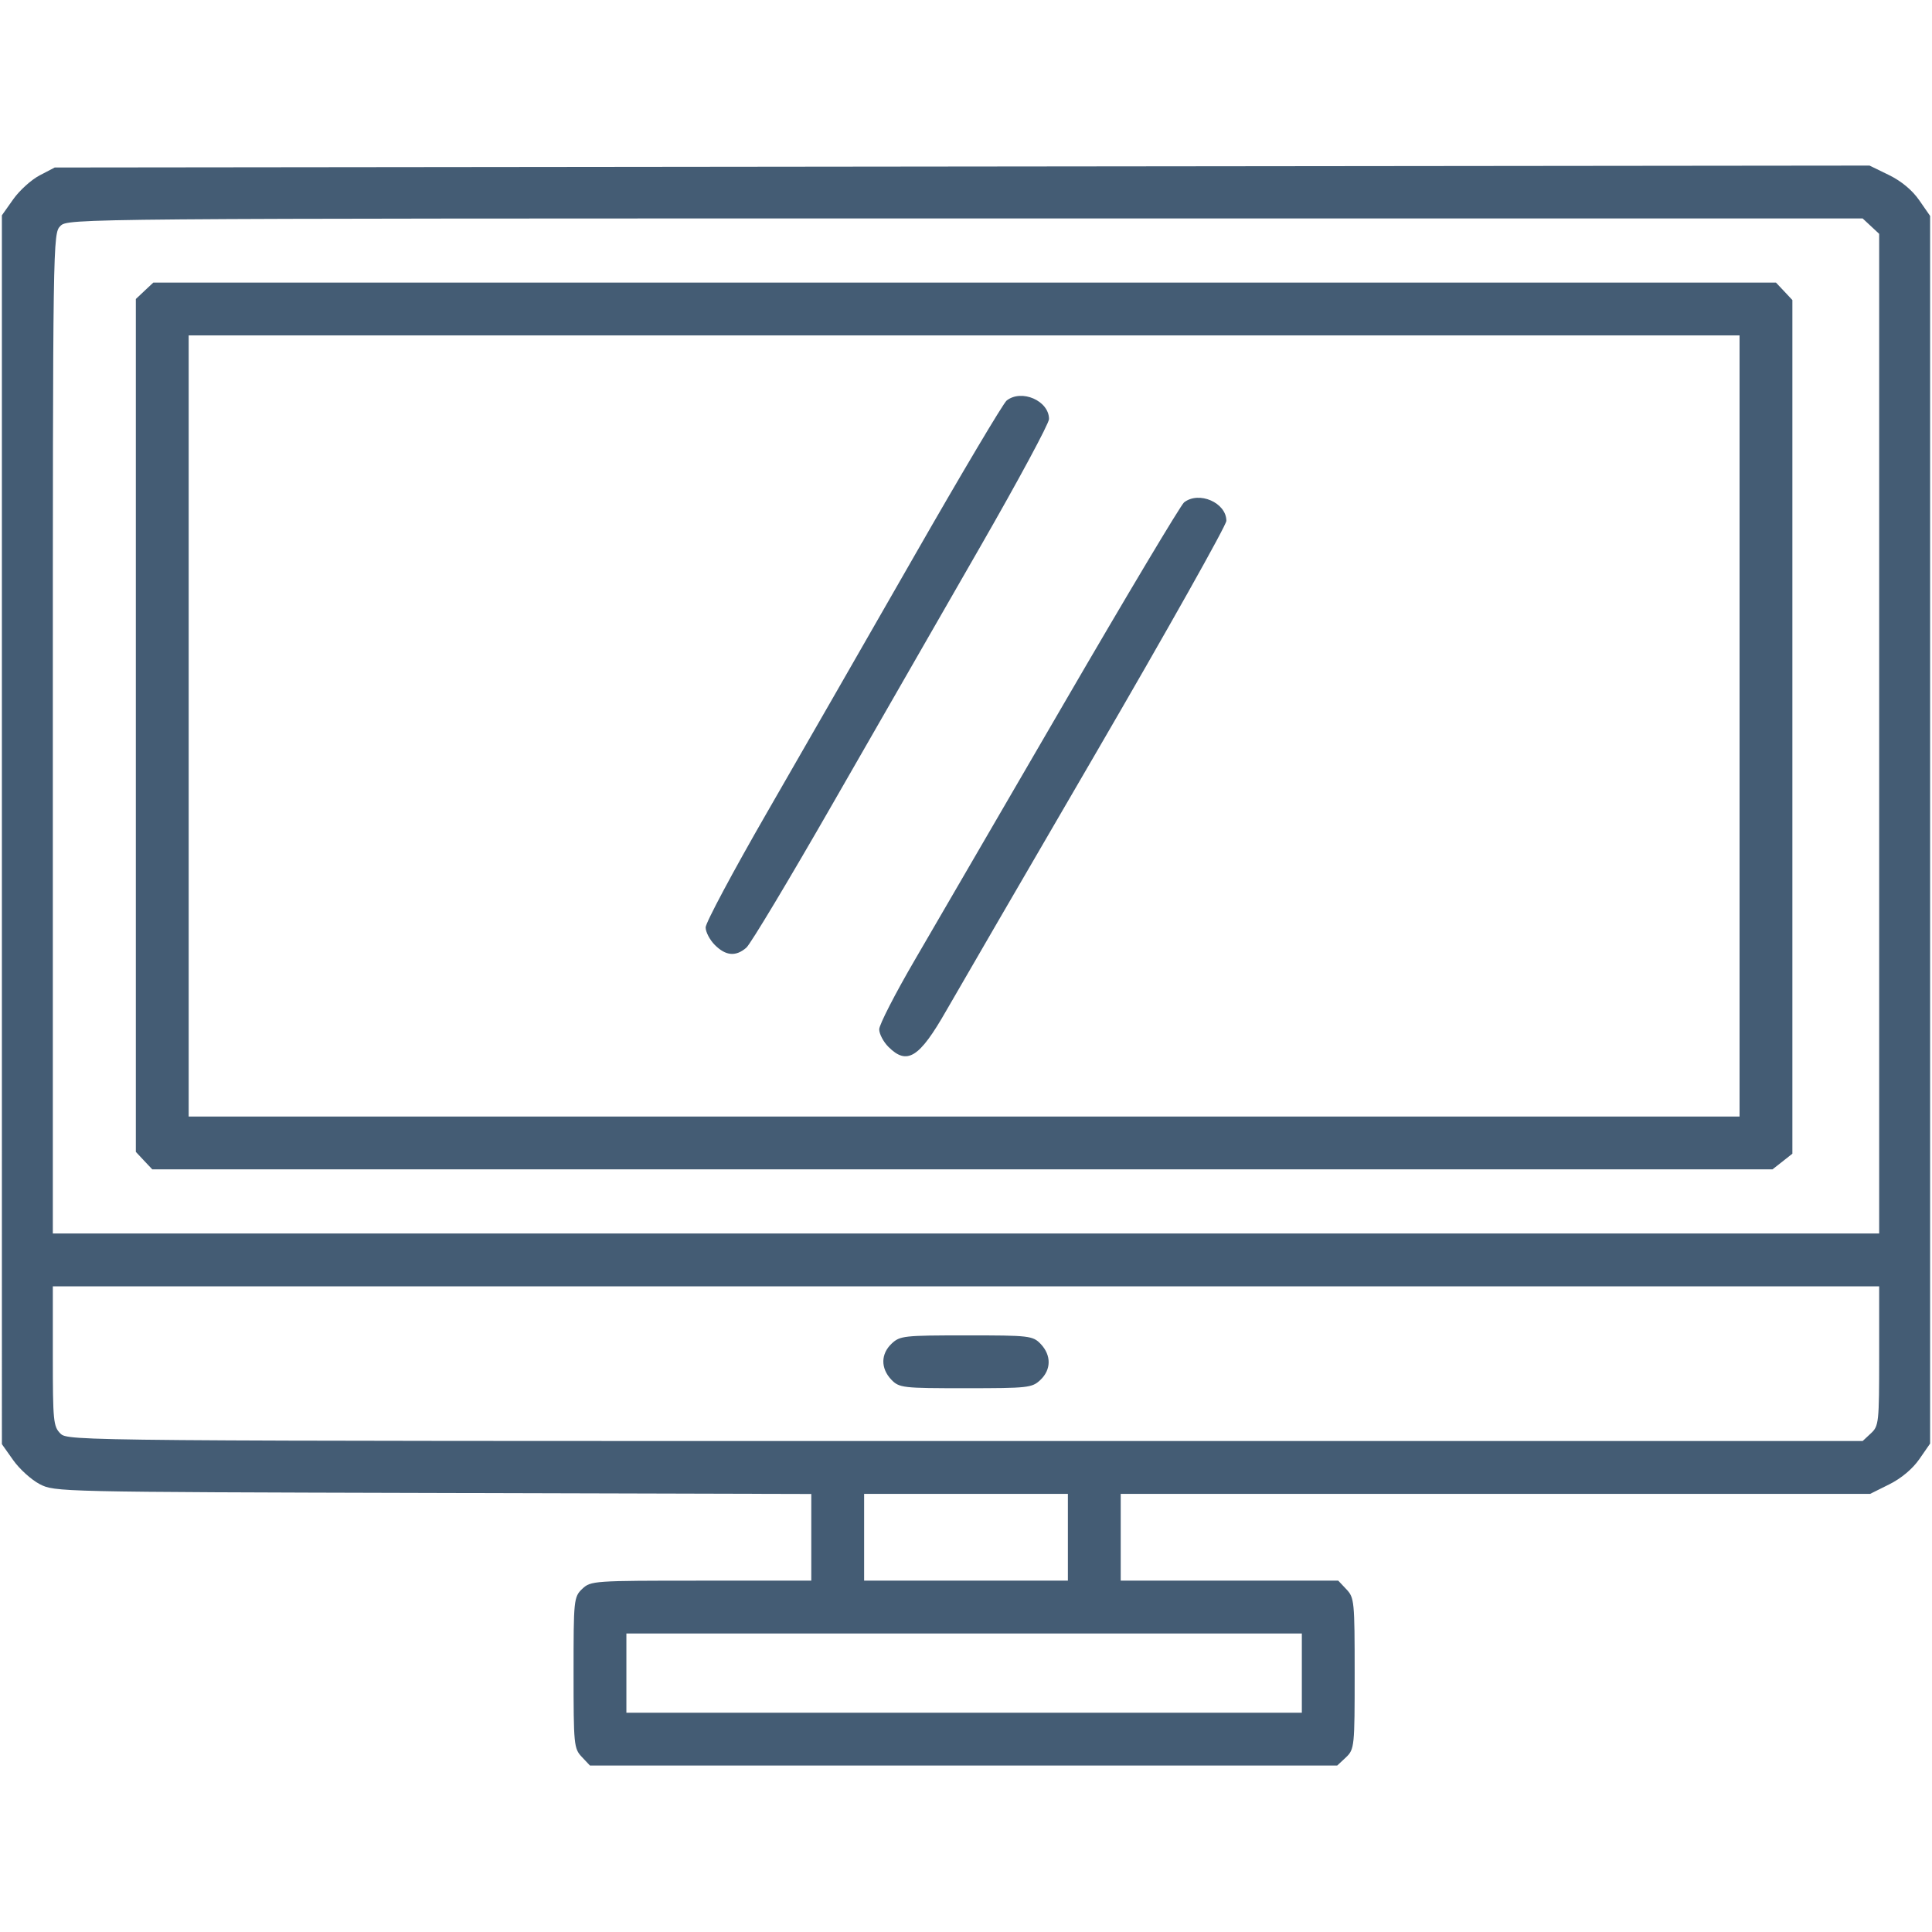 <?xml version="1.0" encoding="UTF-8"?><svg id="Layer_1" xmlns="http://www.w3.org/2000/svg" viewBox="0 0 512 512"><defs><style>.cls-1{fill:none;}.cls-2{fill:#445c74;}</style></defs><rect class="cls-1" width="512" height="512"/><path class="cls-2" d="M154.17,465.58c-2.08-2.22-2.17-3.16-2.17-22.33s.04-20.05,2.31-22.19c2.27-2.13,2.92-2.17,31.5-2.17h29.19v-22.97l-100.25-.27c-99.47-.26-100.28-.28-104.25-2.35-2.2-1.15-5.35-4-7-6.34l-3-4.24V57.06l3-4.24c1.65-2.34,4.8-5.19,7-6.34l4-2.09,240.48-.26,240.47-.25,5.15,2.51c3.29,1.61,6.18,4.02,8.02,6.68l2.88,4.15v325.34l-2.86,4.13c-1.79,2.58-4.77,5.08-7.95,6.67l-5.08,2.53h-198.61v23h57.65l2.18,2.31c2.08,2.22,2.17,3.16,2.17,22.33s-.04,20.05-2.31,22.19l-2.32,2.17h-198.02l-2.18-2.31h0ZM345,443.39v-10.5h-179v21h179v-10.5ZM283,407.39v-11.5h-54v23h54v-11.5ZM495.81,379.85c2.1-1.95,2.19-2.8,2.19-20.5v-18.46H14v18.5c0,17.17.14,18.64,2,20.5,1.99,1.99,3.33,2,239.81,2h237.81l2.19-2.04ZM498,194.43V61.97l-2.19-2.04-2.19-2.04h-237.81c-236.48,0-237.82,0-239.81,2-1.98,1.98-2,3.33-2,134.5v132.5h484v-132.46h0ZM236.17,365.58c-2.82-3.01-2.76-6.79.14-9.52,2.2-2.06,3.23-2.17,19.83-2.17s17.57.07,19.69,2.31c2.82,3.01,2.76,6.79-.14,9.52-2.2,2.06-3.23,2.17-19.83,2.17s-17.57-.07-19.69-2.31h0ZM38.17,307.58l-2.17-2.32V79.24l2.31-2.18,2.32-2.17h430.02l2.18,2.31,2.17,2.32v226.22l-2.63,2.08-2.64,2.07H40.35l-2.18-2.31ZM461,192.39v-103.5H50v207h411v-103.5h0ZM235.45,277.44c-1.35-1.35-2.45-3.45-2.45-4.66s4.22-9.44,9.38-18.29c5.15-8.86,22.97-39.5,39.6-68.1,16.62-28.6,30.94-52.56,31.81-53.25,3.94-3.09,11.21.07,11.21,4.89,0,1.17-15.62,28.96-34.7,61.75-19.09,32.78-36.89,63.44-39.56,68.11-7.11,12.45-10.36,14.47-15.29,9.55h0ZM189.45,250.44c-1.35-1.35-2.45-3.45-2.45-4.67s7.28-14.85,16.18-30.3c8.9-15.44,26.49-46.08,39.09-68.08,12.59-22,23.62-40.56,24.51-41.25,3.97-3.1,11.22.07,11.22,4.91,0,1.18-8.18,16.37-18.17,33.75-9.99,17.37-27.59,48.02-39.1,68.09-11.51,20.07-21.83,37.29-22.94,38.25-2.78,2.42-5.44,2.19-8.34-.7h0Z"/></svg>